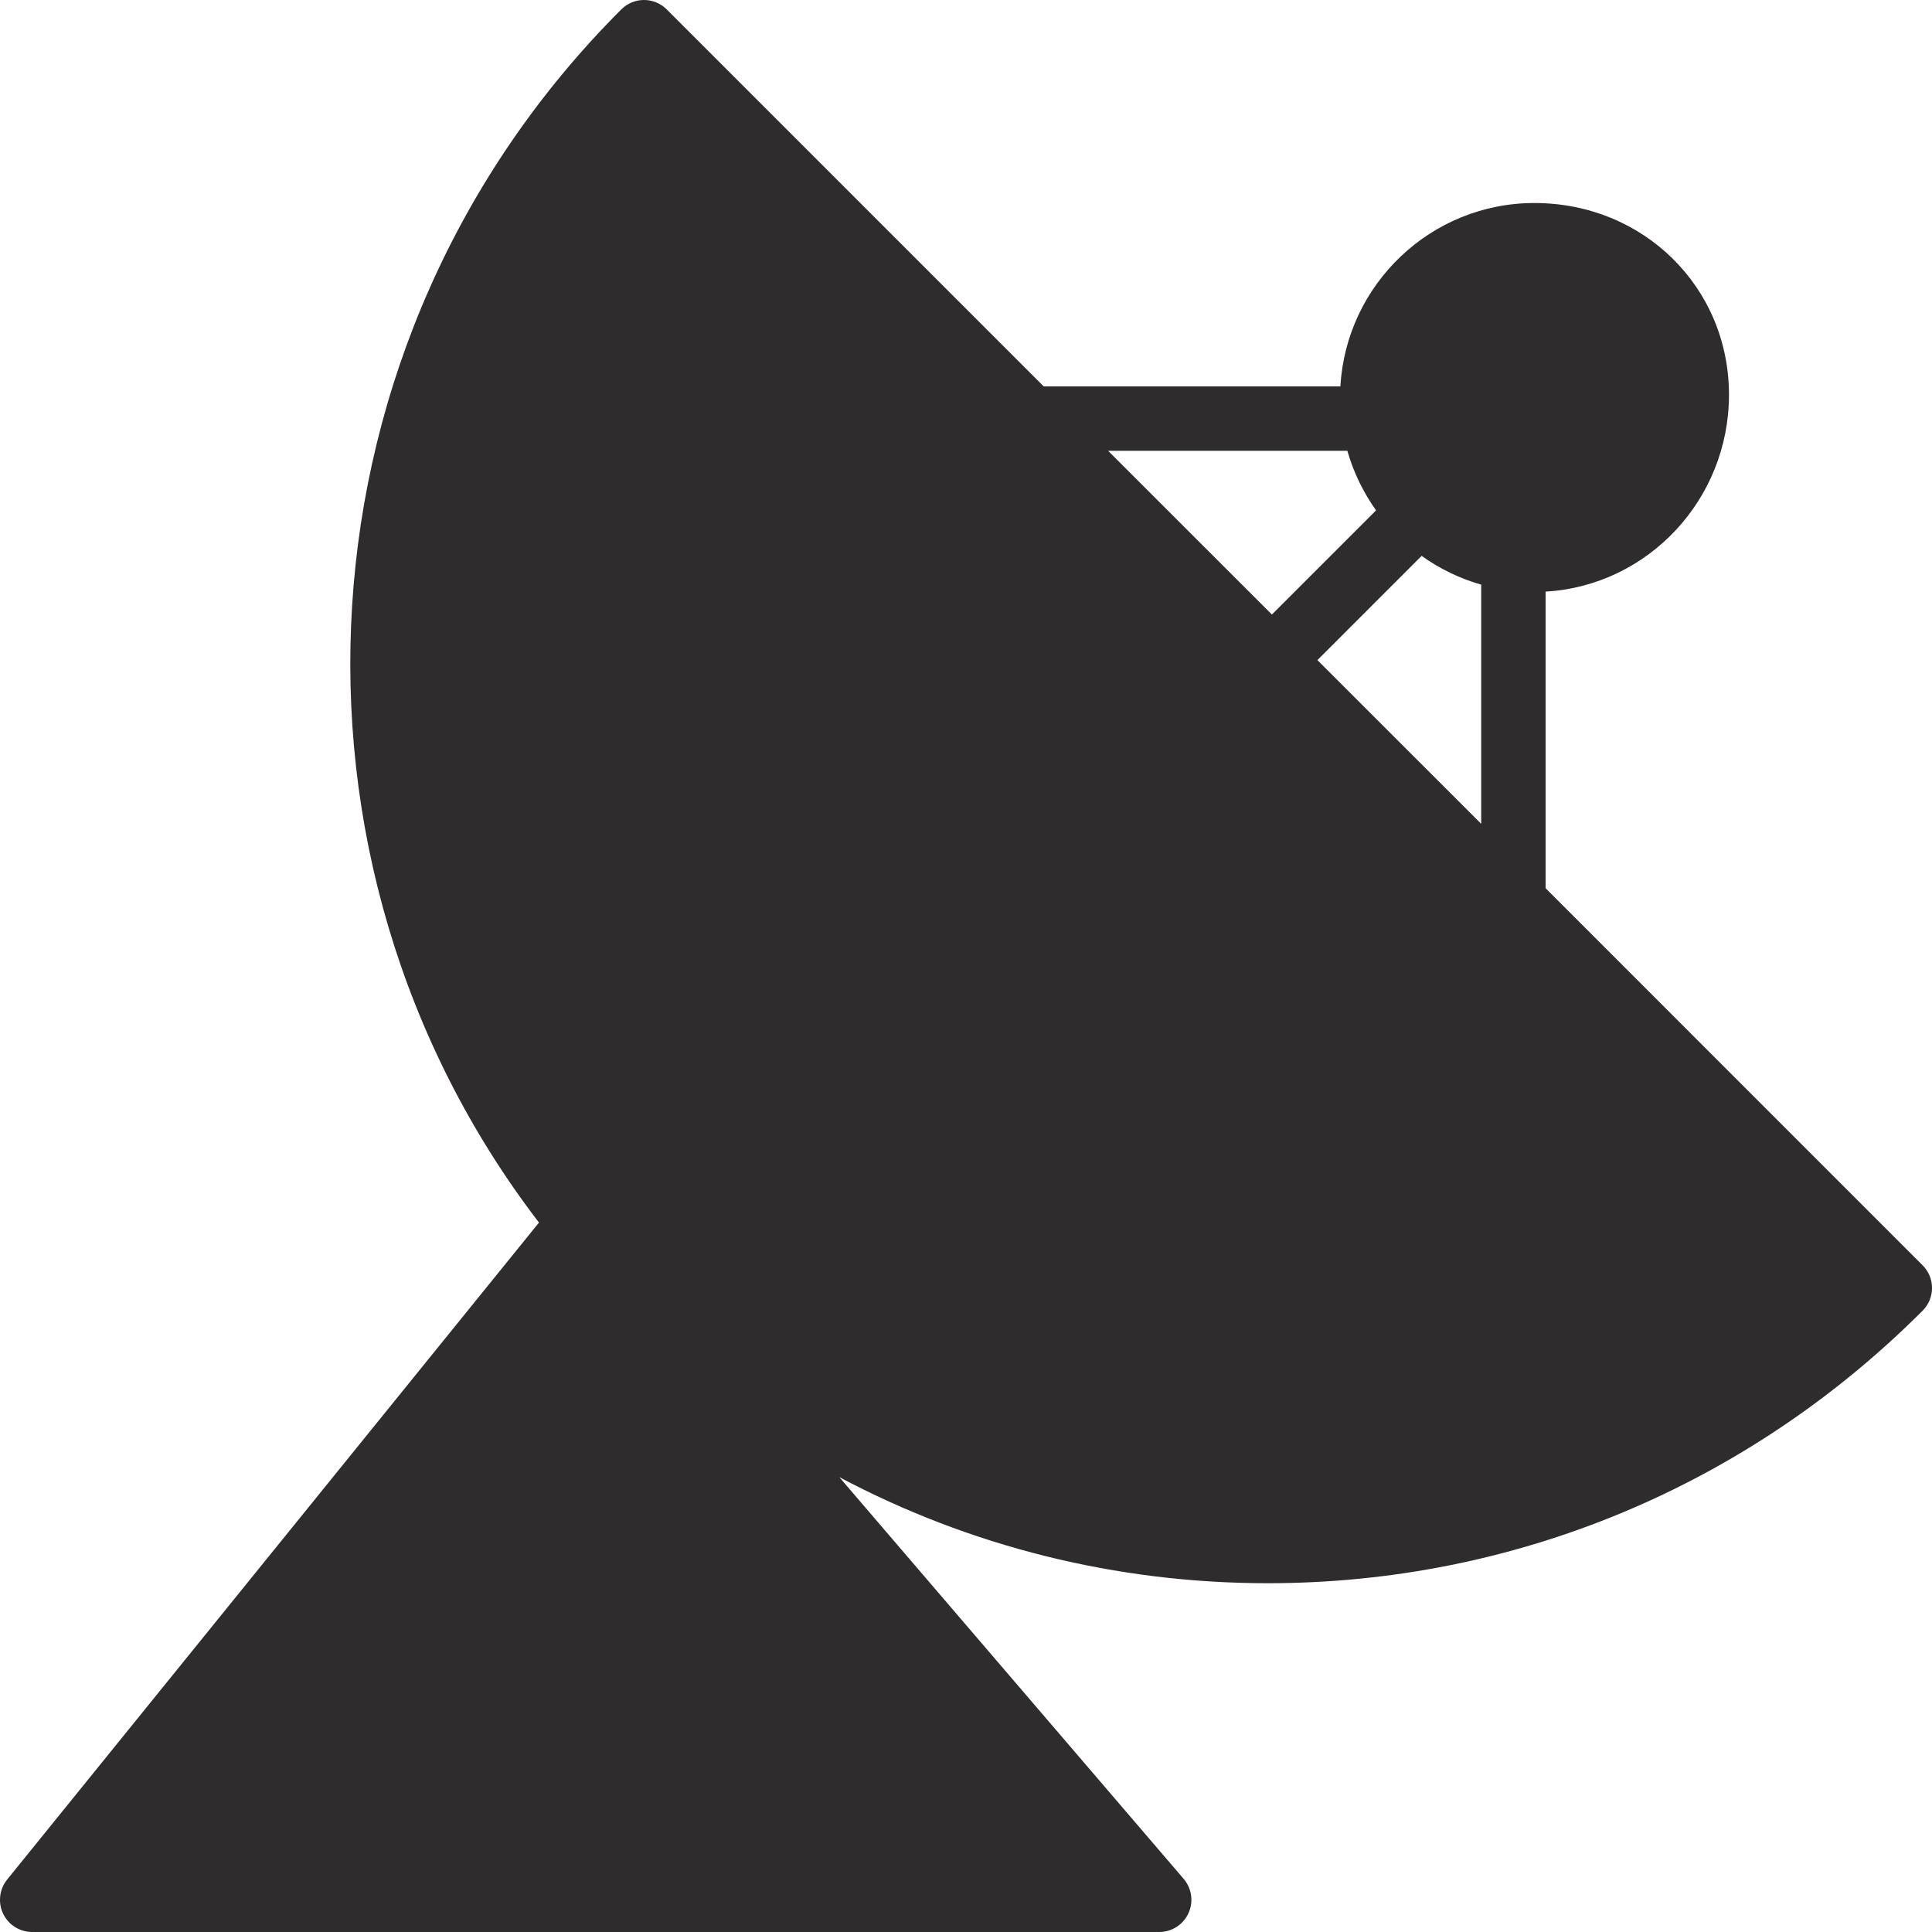 <?xml version="1.0" encoding="UTF-8"?>
<svg width="36px" height="36px" viewBox="0 0 36 36" version="1.1" xmlns="http://www.w3.org/2000/svg" xmlns:xlink="http://www.w3.org/1999/xlink">
    <!-- Generator: Sketch 46.2 (44496) - http://www.bohemiancoding.com/sketch -->
    <title>canales icon</title>
    <desc>Created with Sketch.</desc>
    <defs></defs>
    <g id="HOME" stroke="none" stroke-width="1" fill="none" fill-rule="evenodd">
        <g id="Desktop-(ventajas-donante)" transform="translate(-632, -4637)" fill="#2E2C2D">
            <g id="Canal" transform="translate(165, 4637)">
                <g id="Group-23" transform="translate(467, 0)">
                    <path d="M26.49,10.358 C26.823,10.596 27.197,10.779 27.6,10.894 L27.6,15.351 L24.548,12.3 L26.49,10.358 Z M25.106,8.4 C25.221,8.803 25.404,9.177 25.641,9.51 L23.7,11.451 L20.648,8.4 L25.106,8.4 Z M35.824,23.576 L28.8,16.551 L28.8,11.024 C30.702,10.914 32.217,9.313 32.217,7.356 C32.217,5.352 30.624,3.783 28.591,3.783 C26.662,3.783 25.085,5.298 24.976,7.2 L19.448,7.2 L12.424,0.176 C12.19,-0.059 11.81,-0.059 11.576,0.176 C5.402,6.348 4.89,16.059 10.043,22.781 L0.133,35.023 C-0.012,35.203 -0.041,35.45 0.058,35.659 C0.157,35.867 0.369,36 0.6,36 L21.6,36 C21.834,36 22.047,35.864 22.145,35.651 C22.243,35.438 22.208,35.188 22.055,35.009 L15.639,27.524 C18.073,28.815 20.797,29.501 23.623,29.501 L23.623,29.501 C28.217,29.501 32.55,27.698 35.824,24.424 C36.059,24.19 36.059,23.81 35.824,23.576 L35.824,23.576 Z" id="canales-icon"></path>
                </g>
            </g>
        </g>
    </g>
</svg>